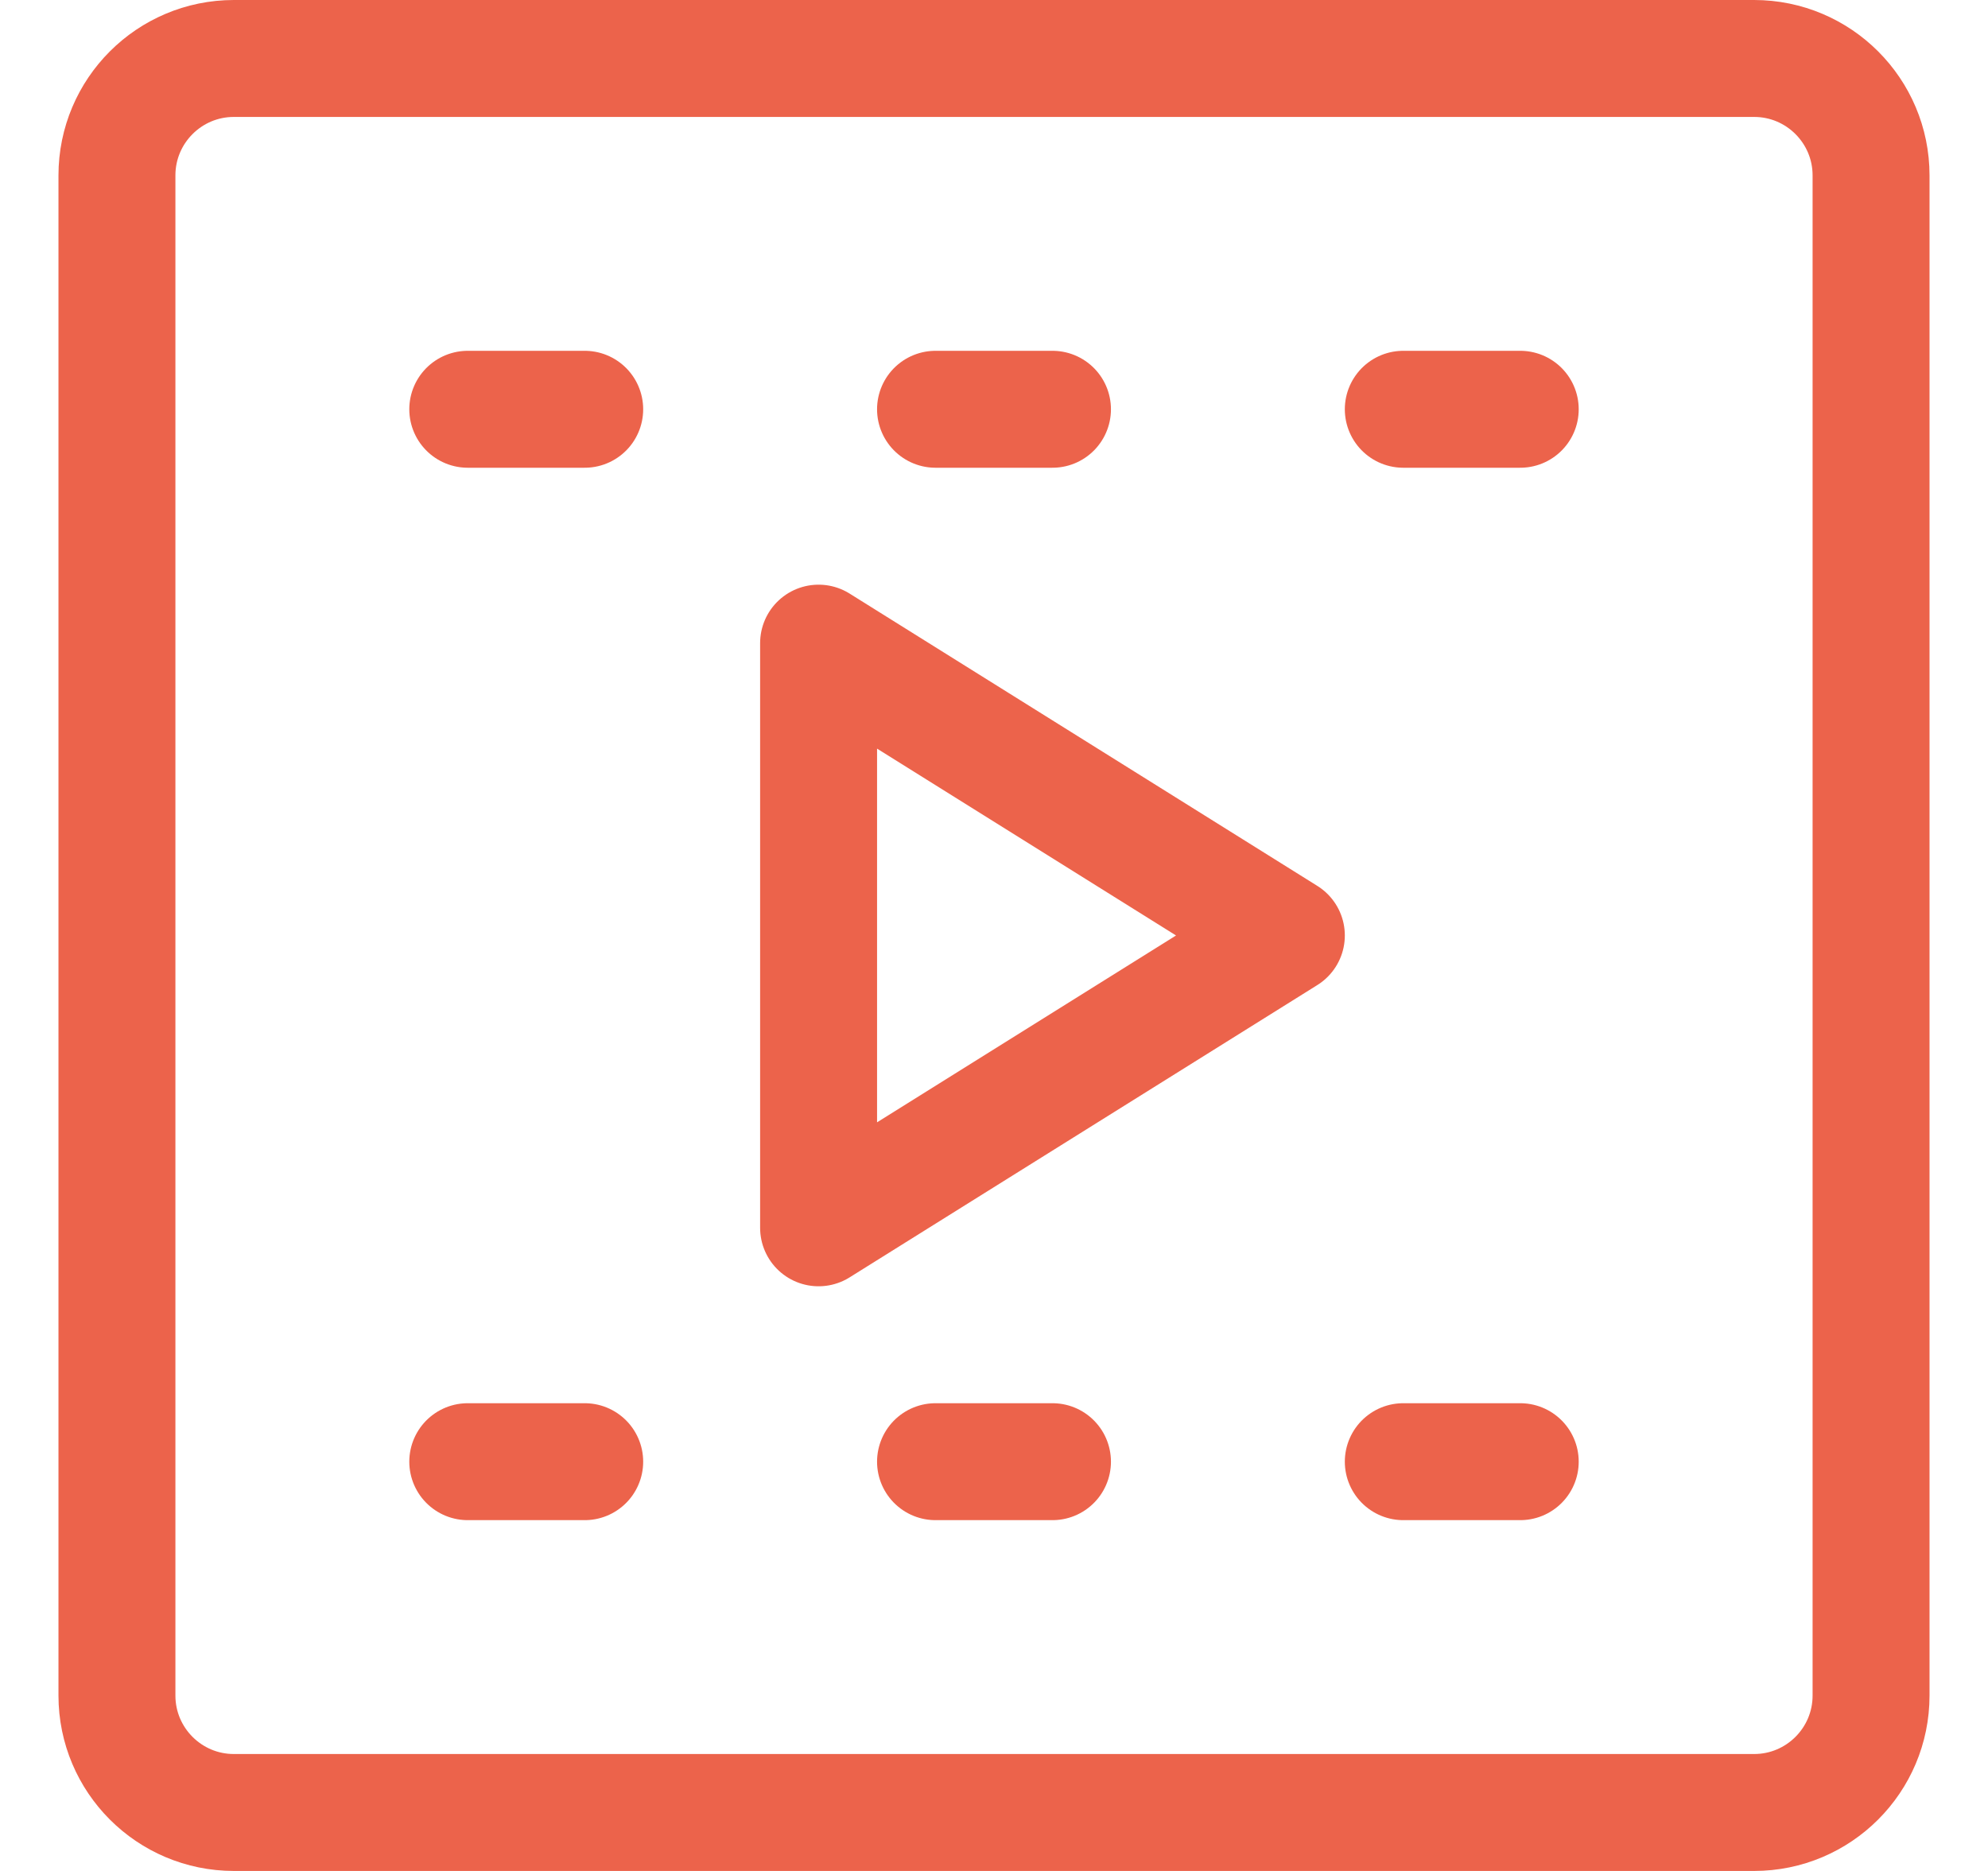 <svg width="17" height="16" viewBox="0 0 17 16" fill="none" xmlns="http://www.w3.org/2000/svg">
<g clip-path="url(#clip0_7794_109110)">
<path d="M4 3.5H5" stroke="#EC634B" stroke-miterlimit="10" stroke-linecap="round" stroke-linejoin="round"/>
<path d="M8 3.5H9" stroke="#EC634B" stroke-miterlimit="10" stroke-linecap="round" stroke-linejoin="round"/>
<path d="M12 3.5H13" stroke="#EC634B" stroke-miterlimit="10" stroke-linecap="round" stroke-linejoin="round"/>
<path d="M4 12.5H5" stroke="#EC634B" stroke-miterlimit="10" stroke-linecap="round" stroke-linejoin="round"/>
<path d="M8 12.5H9" stroke="#EC634B" stroke-miterlimit="10" stroke-linecap="round" stroke-linejoin="round"/>
<path d="M12 12.5H13" stroke="#EC634B" stroke-miterlimit="10" stroke-linecap="round" stroke-linejoin="round"/>
<path d="M7 5.5V10.5L11 8L7 5.5Z" stroke="#EC634B" stroke-miterlimit="10" stroke-linecap="round" stroke-linejoin="round"/>
<path d="M15 15.5H2C1.448 15.5 1 15.052 1 14.5V1.5C1 0.948 1.448 0.5 2 0.5H15C15.552 0.5 16 0.948 16 1.5V14.5C16 15.052 15.552 15.5 15 15.5Z" stroke="#EC634B" stroke-miterlimit="10" stroke-linecap="round" stroke-linejoin="round"/>
</g>
<defs>
<clipPath id="clip0_7794_109110">
<rect width="16" height="16" fill="white" transform="translate(0.5)"/>
</clipPath>
</defs>
</svg>
